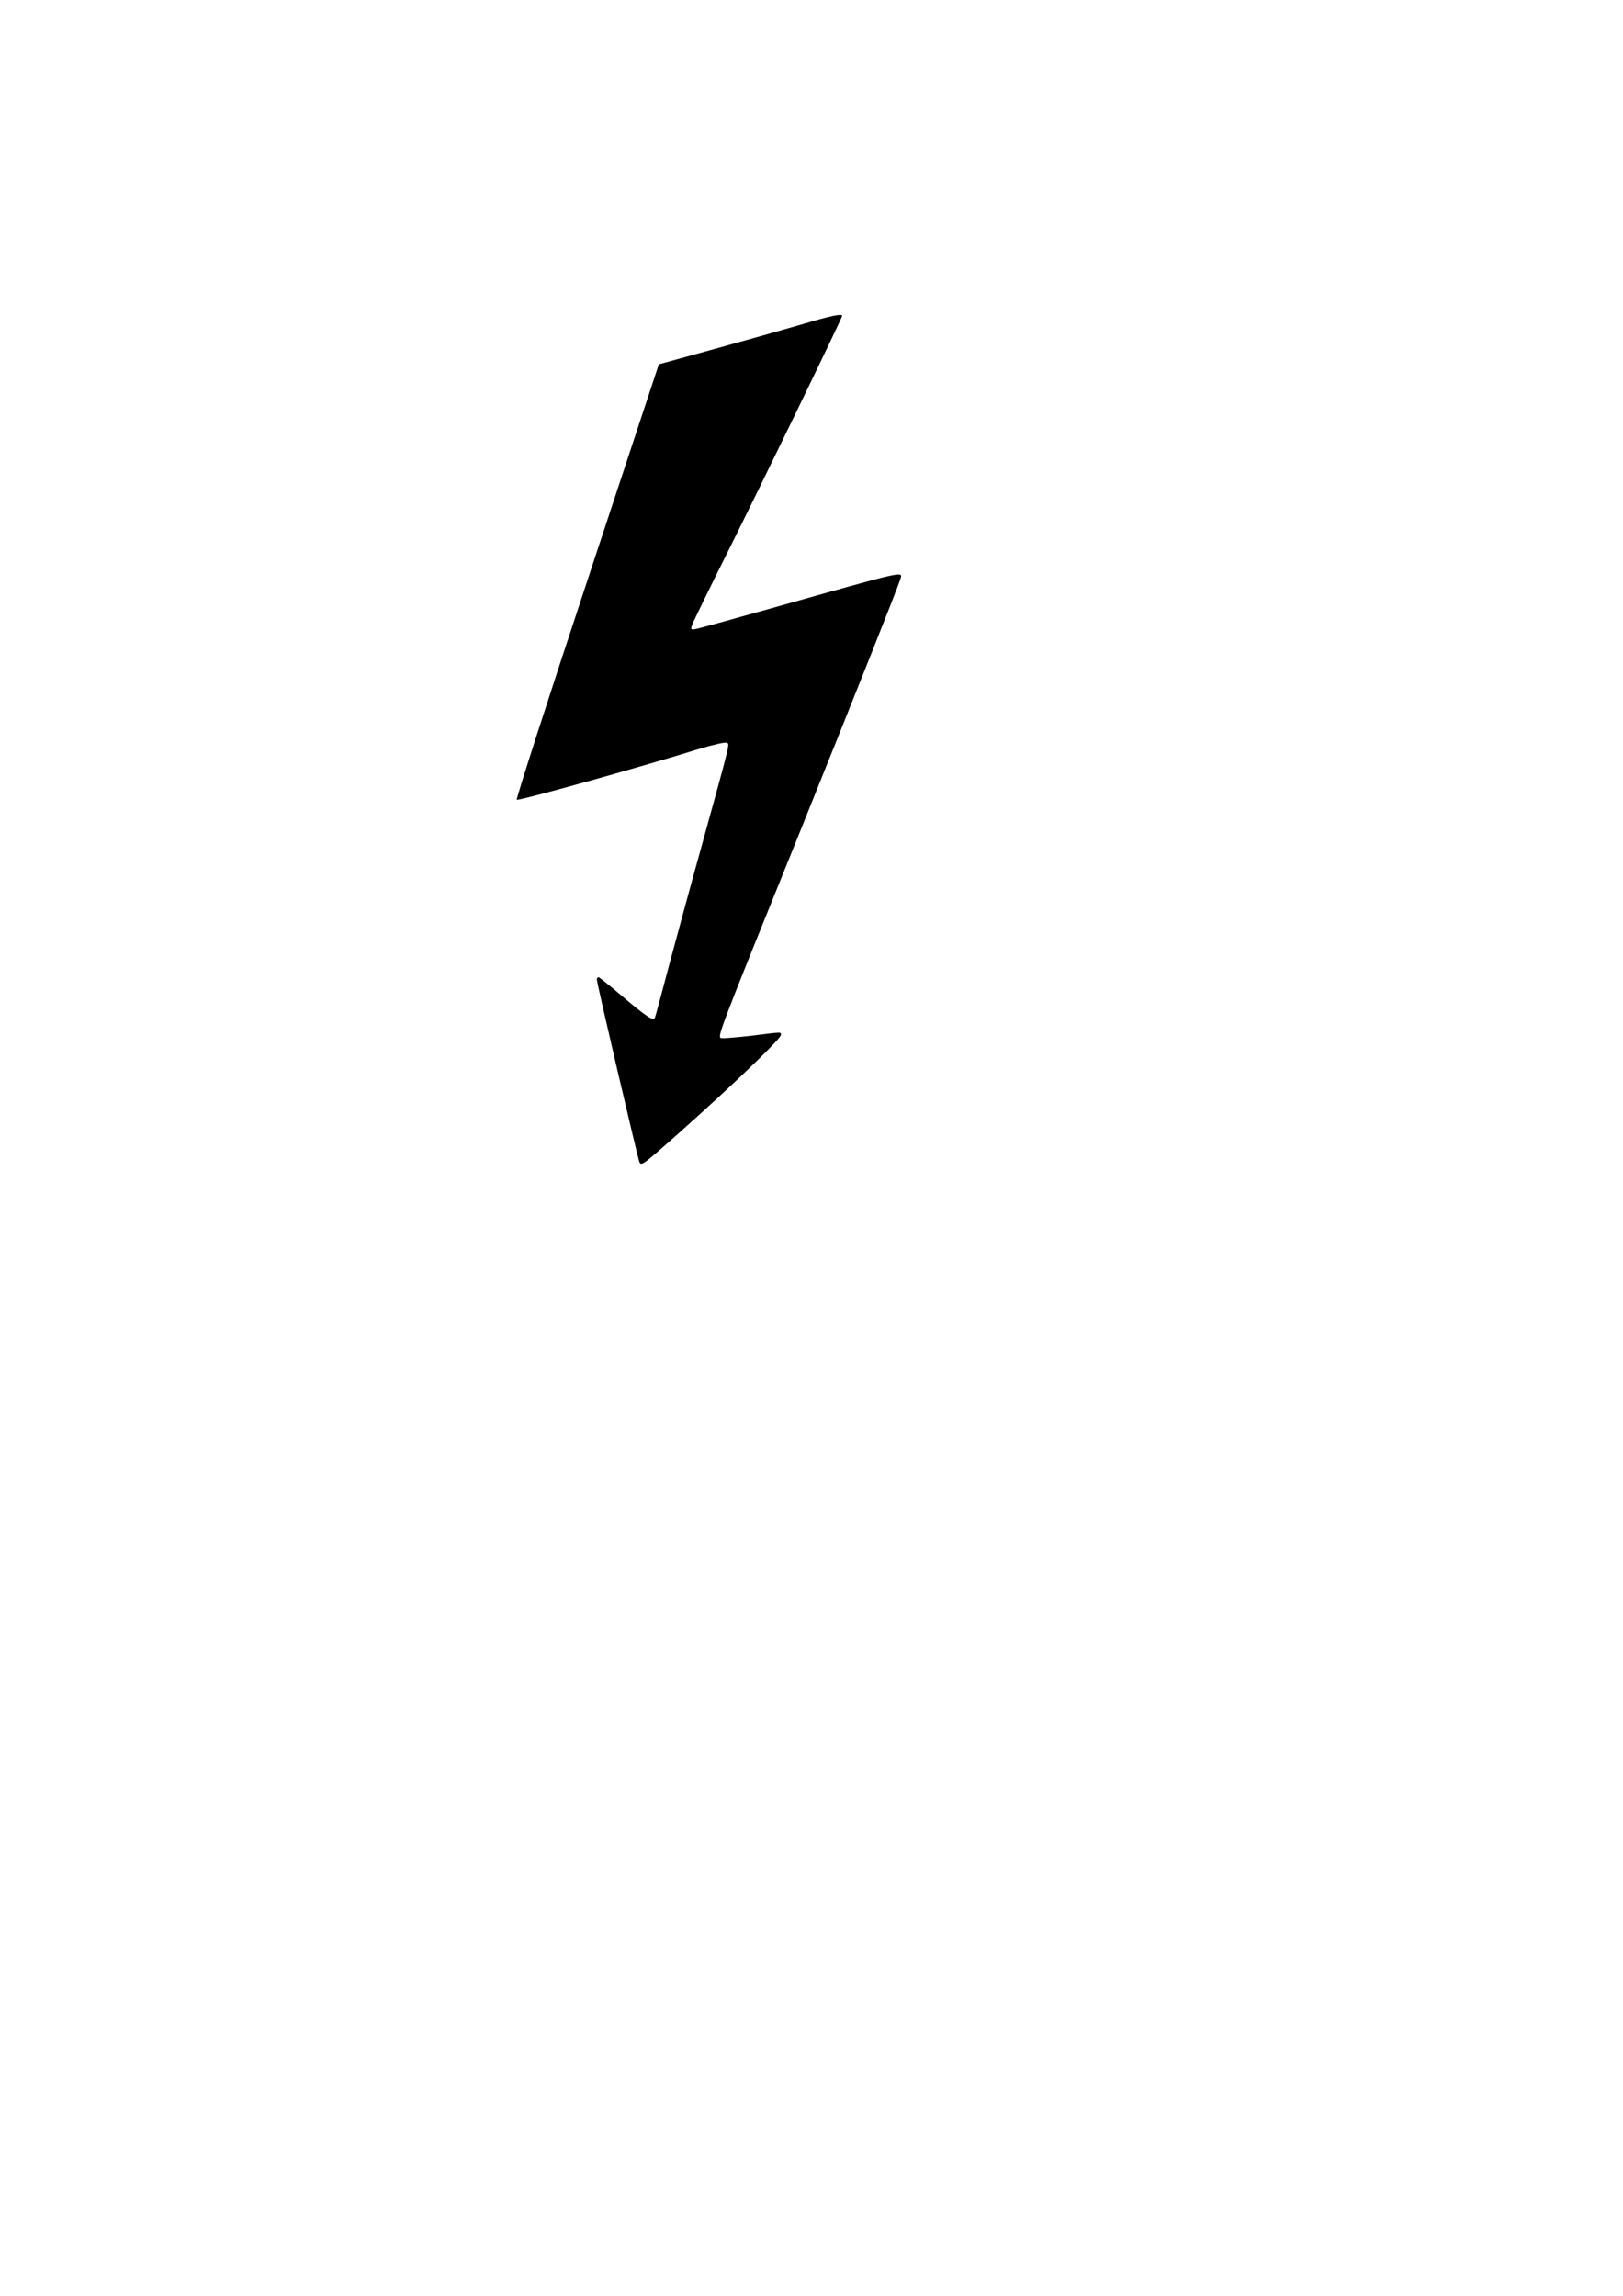 <?xml version="1.0" encoding="UTF-8" standalone="yes"?>
<svg version="1.0" xmlns="http://www.w3.org/2000/svg" width="210mm" height="297mm" viewBox="0 0 794 1123" preserveAspectRatio="xMidYMid meet">
  <g transform="translate(0,1123) scale(0.1,-0.1)" fill="#000000" stroke="none">
    <path d="M3925 9644 c-82 -24 -274 -78 -426 -120 l-276 -76 -351 -1062 c-193
-583 -348 -1064 -344 -1068 7 -7 601 158 890 248 66 20 127 34 136 31 17 -7
24 23 -122 -507 -50 -179 -120 -437 -157 -575 -36 -137 -68 -256 -71 -263 -6
-19 -44 6 -166 110 -57 48 -106 88 -110 88 -5 0 -8 -6 -8 -12 0 -18 199 -869
208 -892 7 -17 17 -12 88 49 273 237 604 550 604 572 0 16 11 16 -142 -3 -71
-8 -137 -14 -148 -12 -23 4 -25 -1 393 1033 274 681 470 1173 482 1213 11 39
34 44 -630 -143 -181 -51 -345 -96 -363 -100 -32 -7 -34 -6 -27 16 4 13 83
175 175 359 164 328 560 1145 560 1155 0 12 -55 1 -195 -41z"/>
  </g>
</svg>